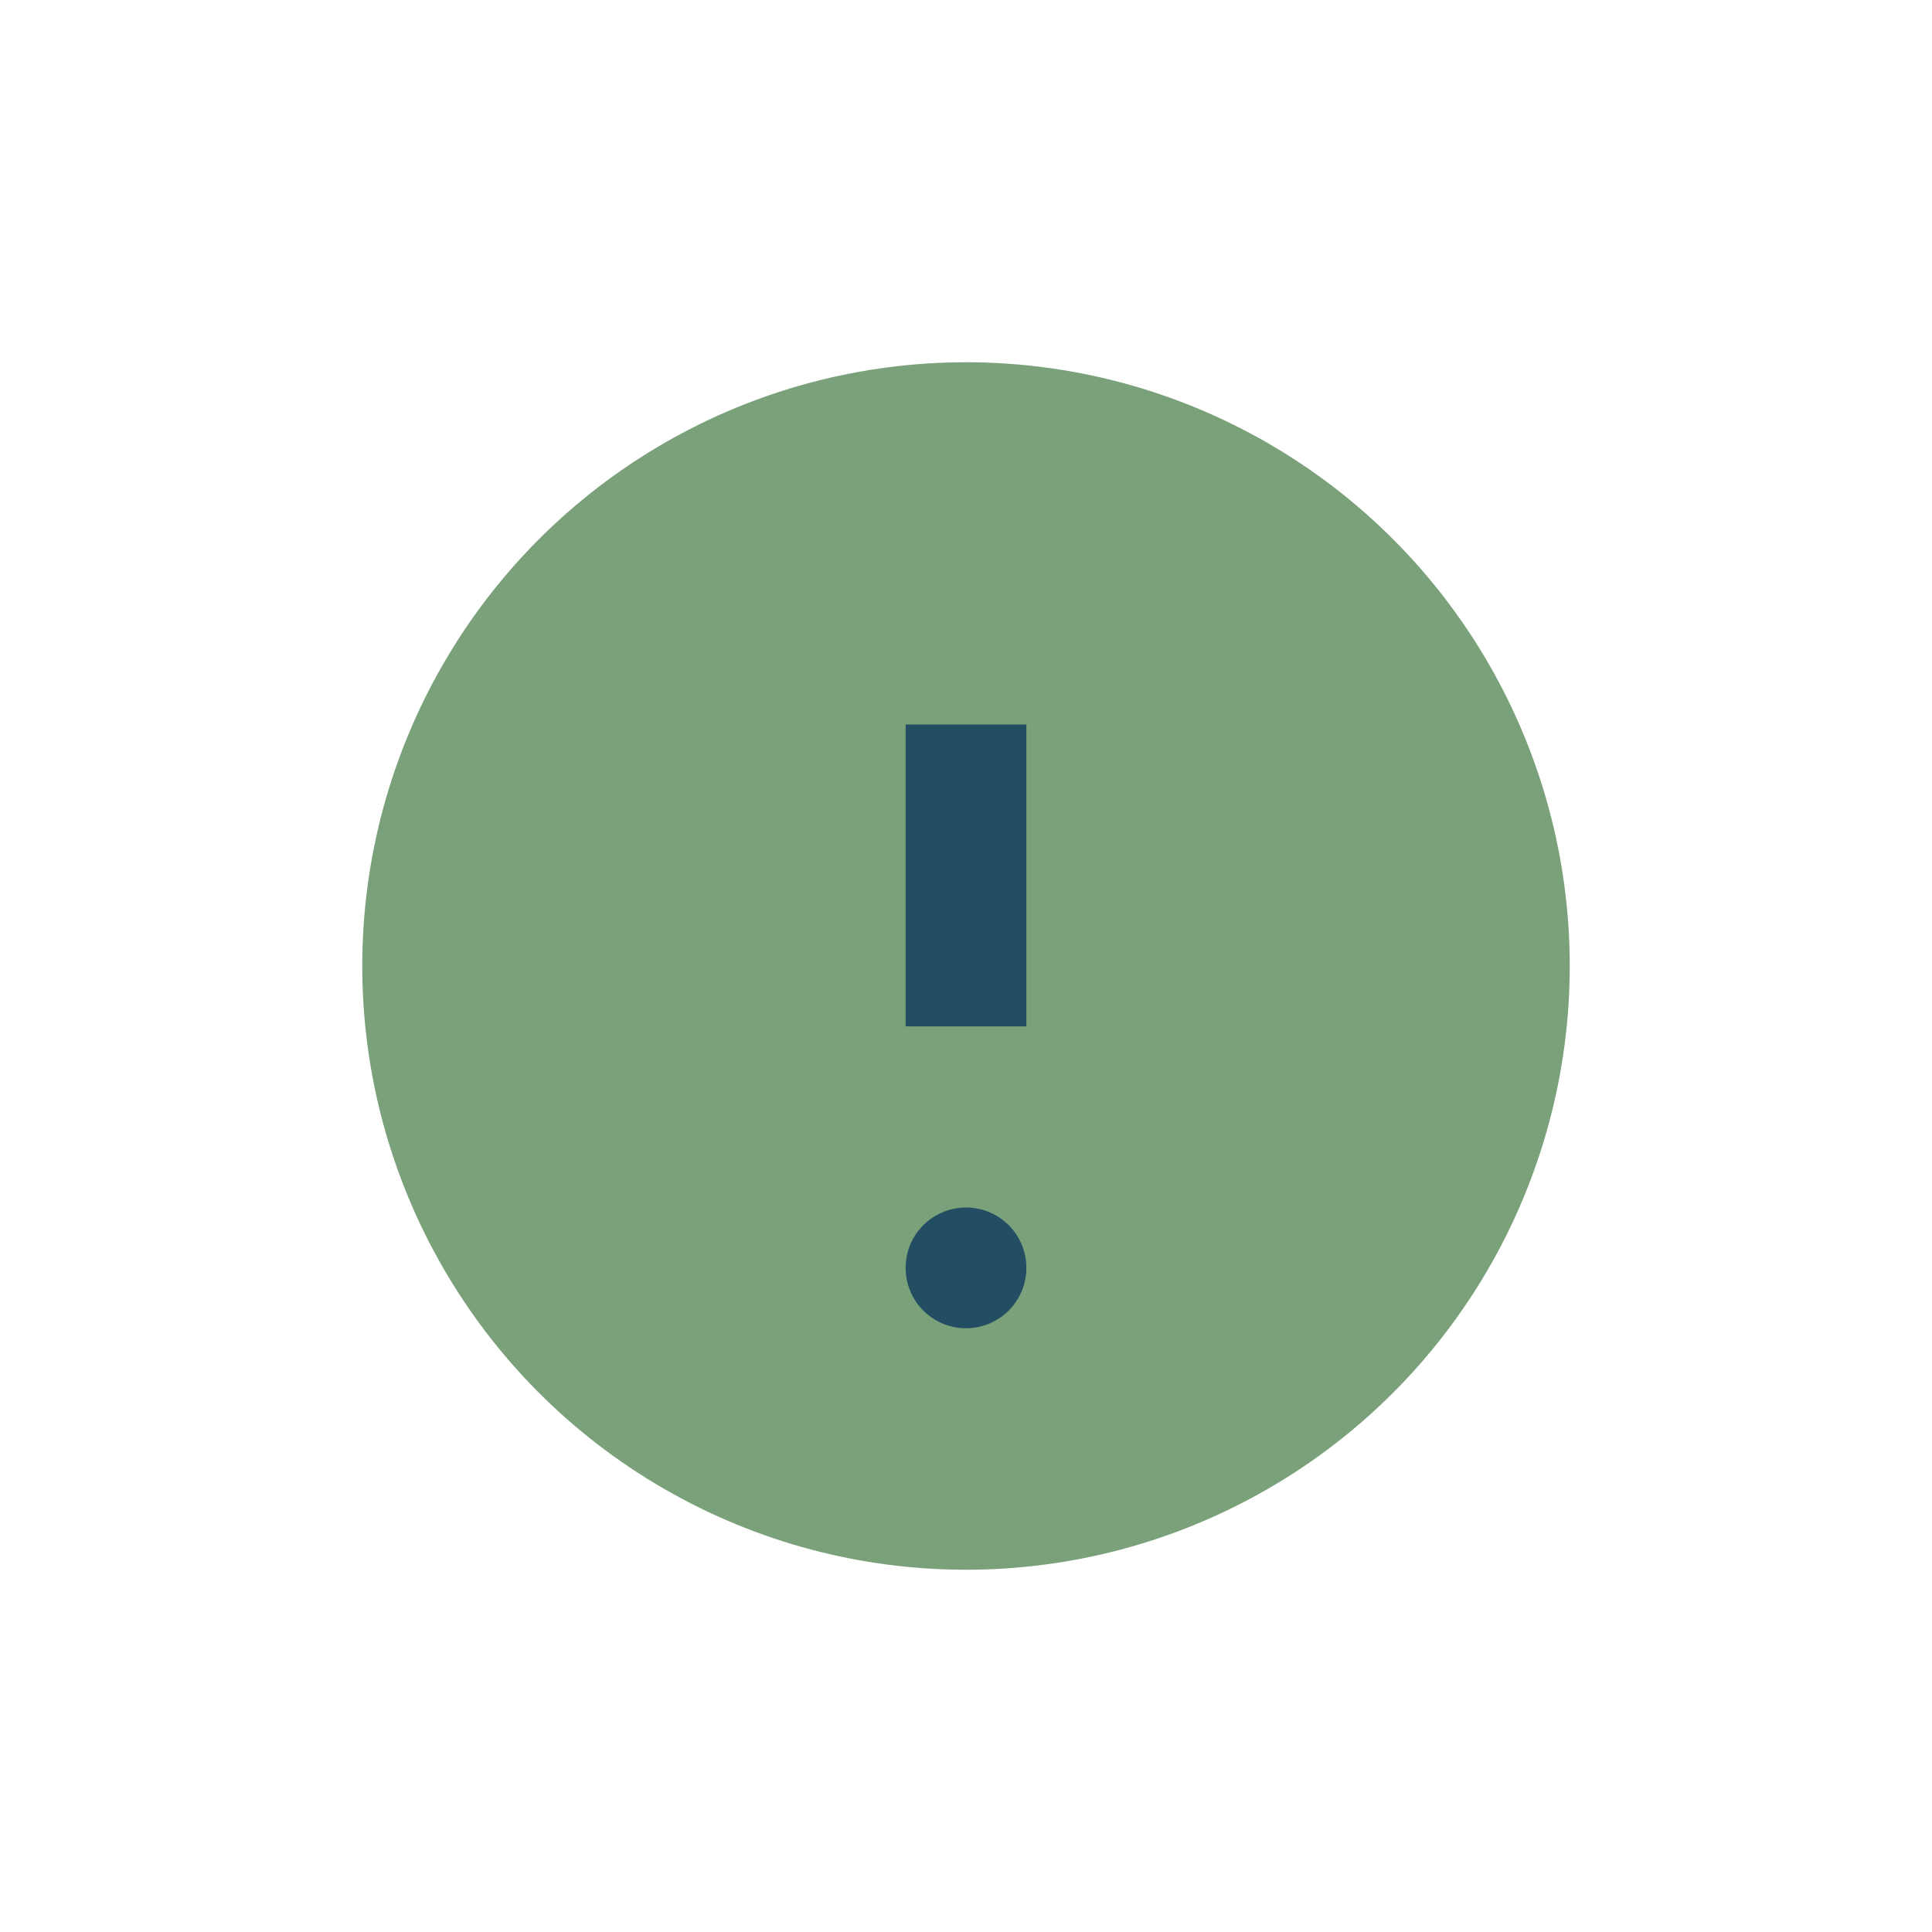 <?xml version="1.0" encoding="UTF-8"?>
<svg xmlns="http://www.w3.org/2000/svg" width="32" height="32" viewBox="0 0 32 32"><circle cx="16" cy="16" r="10" fill="#7AA17A"/><path d="M16 12v5" stroke="#234D63" stroke-width="2"/><circle cx="16" cy="21" r="1" fill="#234D63"/></svg>